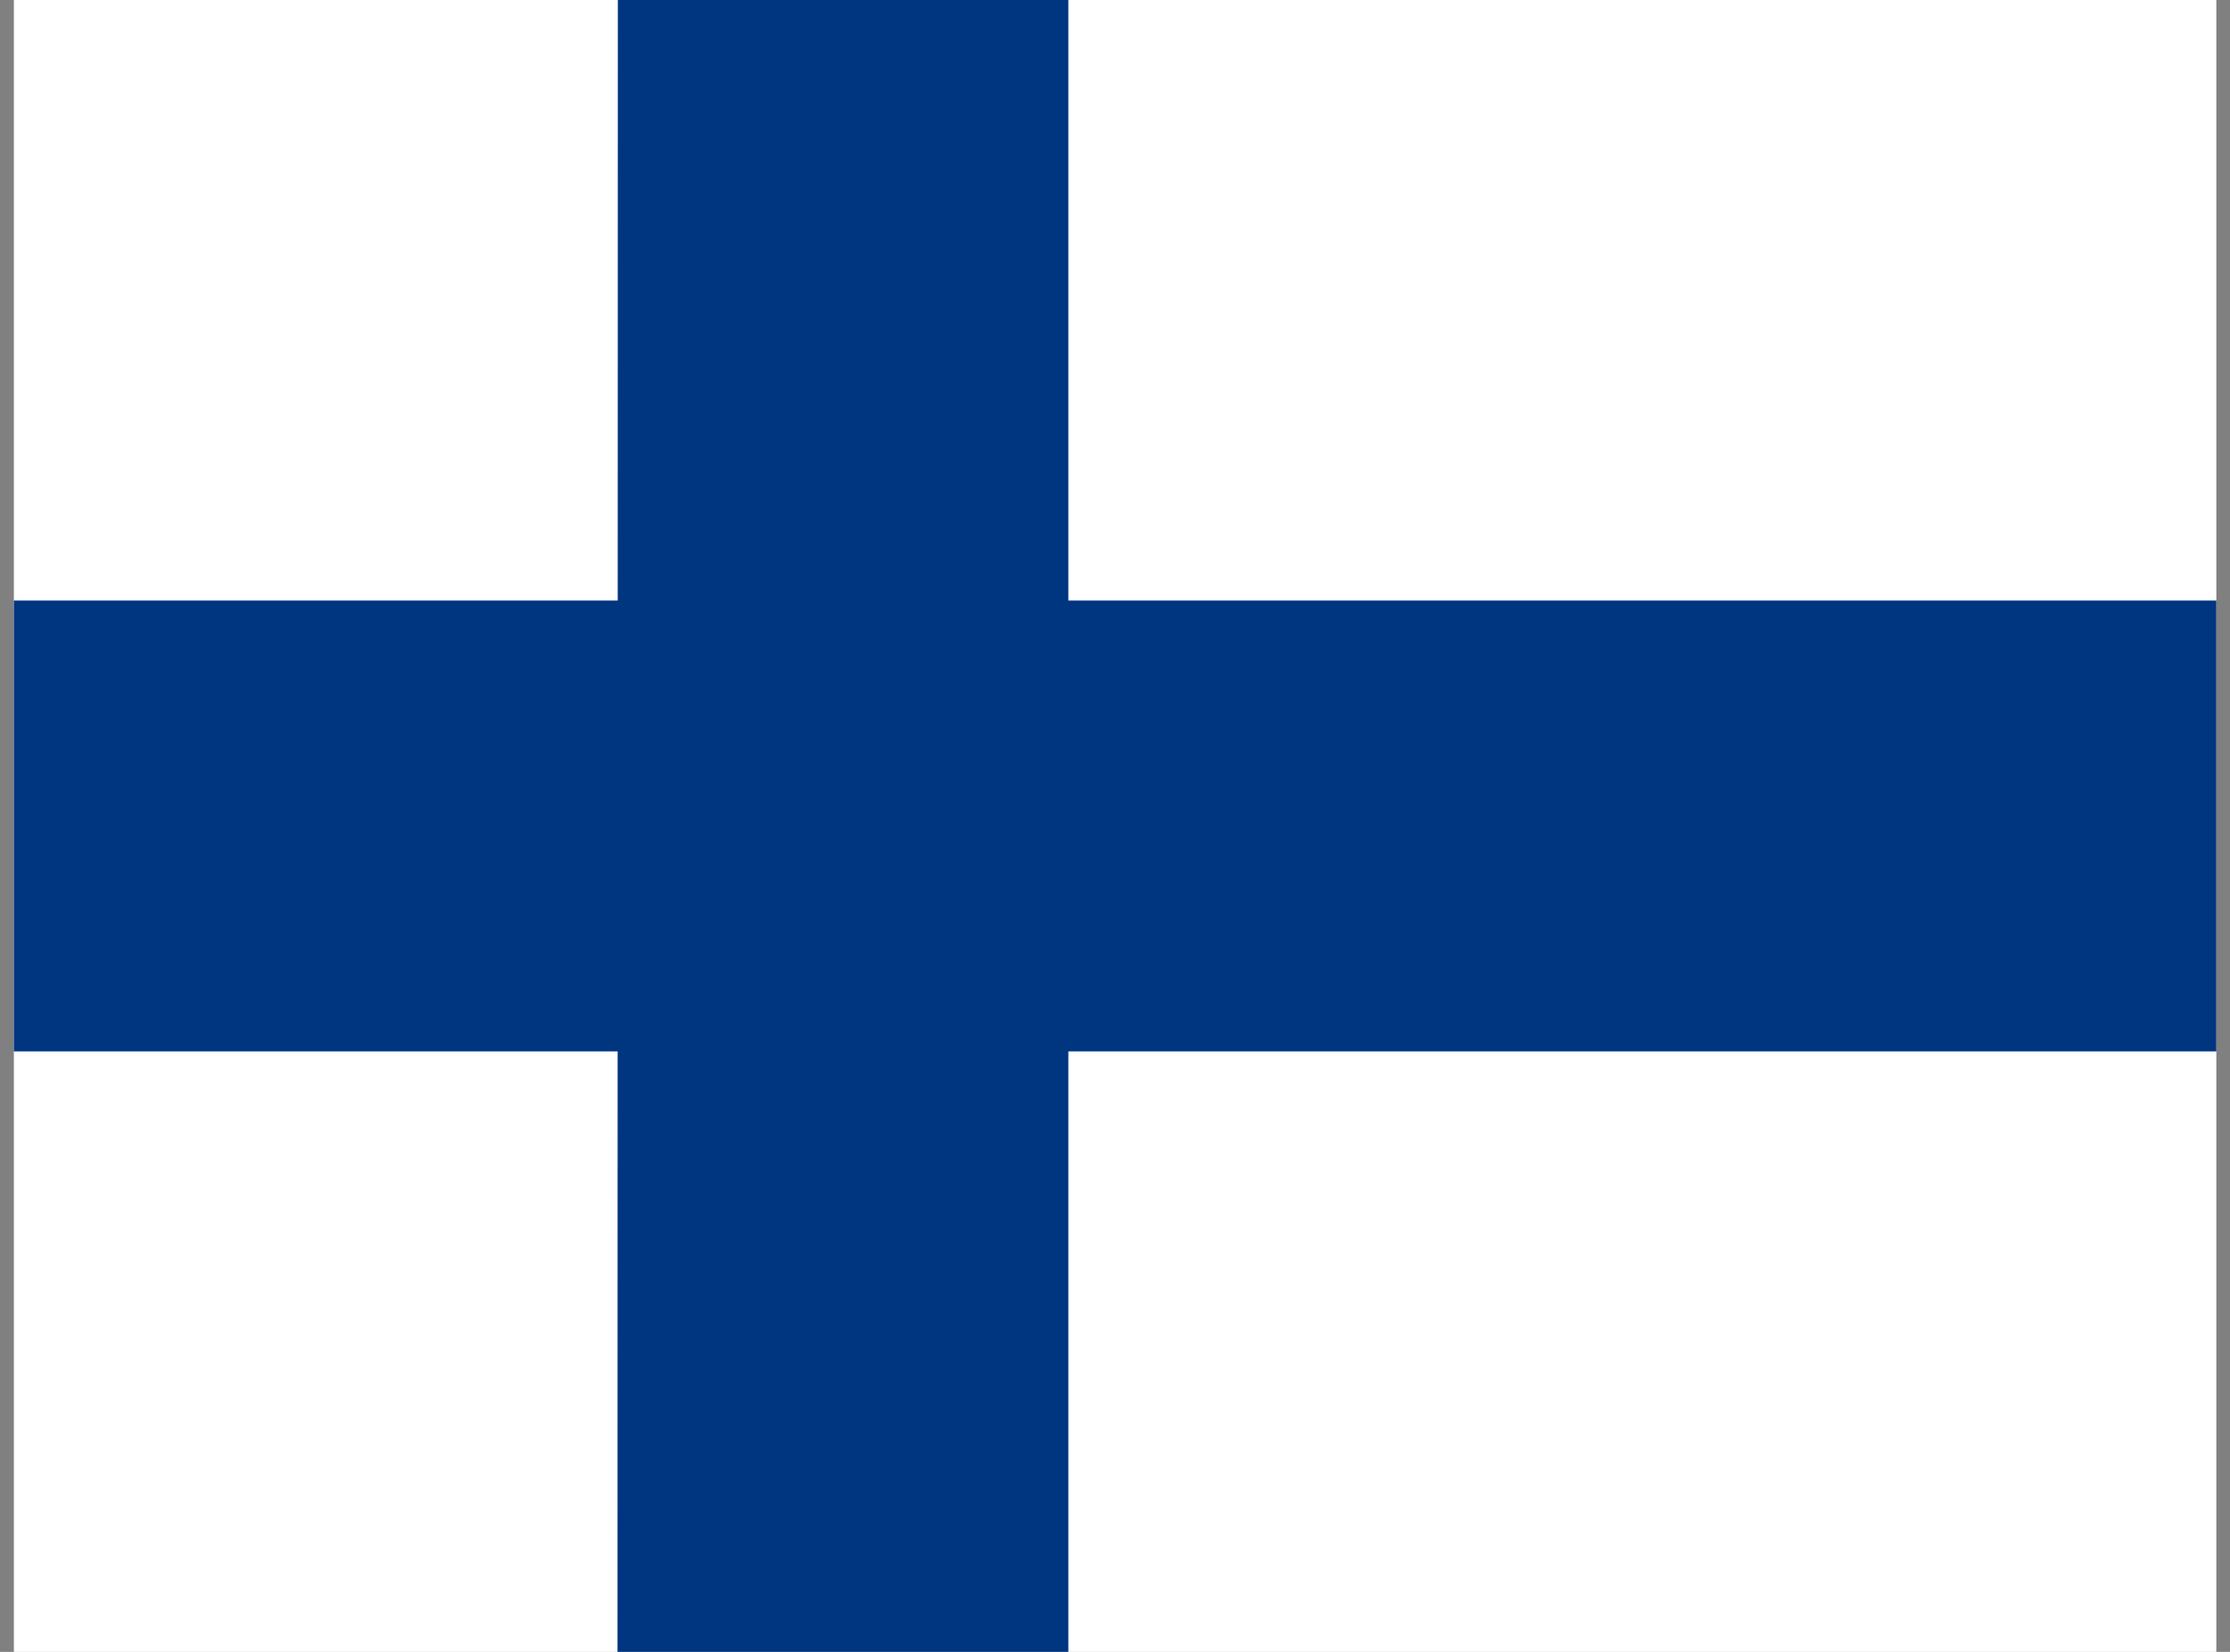 <svg width="54" height="40" viewBox="0 0 54 40" fill="none" xmlns="http://www.w3.org/2000/svg">
<rect x="0" y="0" width="54" height="40" fill="#808080" stroke="none"/>
<g clip-path="url(#clip0_1239_15207)">
<path d="M0.336 0H53.669V40H0.336V0Z" fill="white"/>
<path d="M0.336 14.542H53.669V25.459H0.336V14.542Z" fill="#003580"/>
<path d="M14.961 0H25.87V40H14.953L14.961 0Z" fill="#003580"/>
</g>
<defs>
<clipPath id="clip0_1239_15207">
<rect width="53.333" height="40" fill="white" transform="translate(0.336)"/>
</clipPath>
</defs>
</svg>
